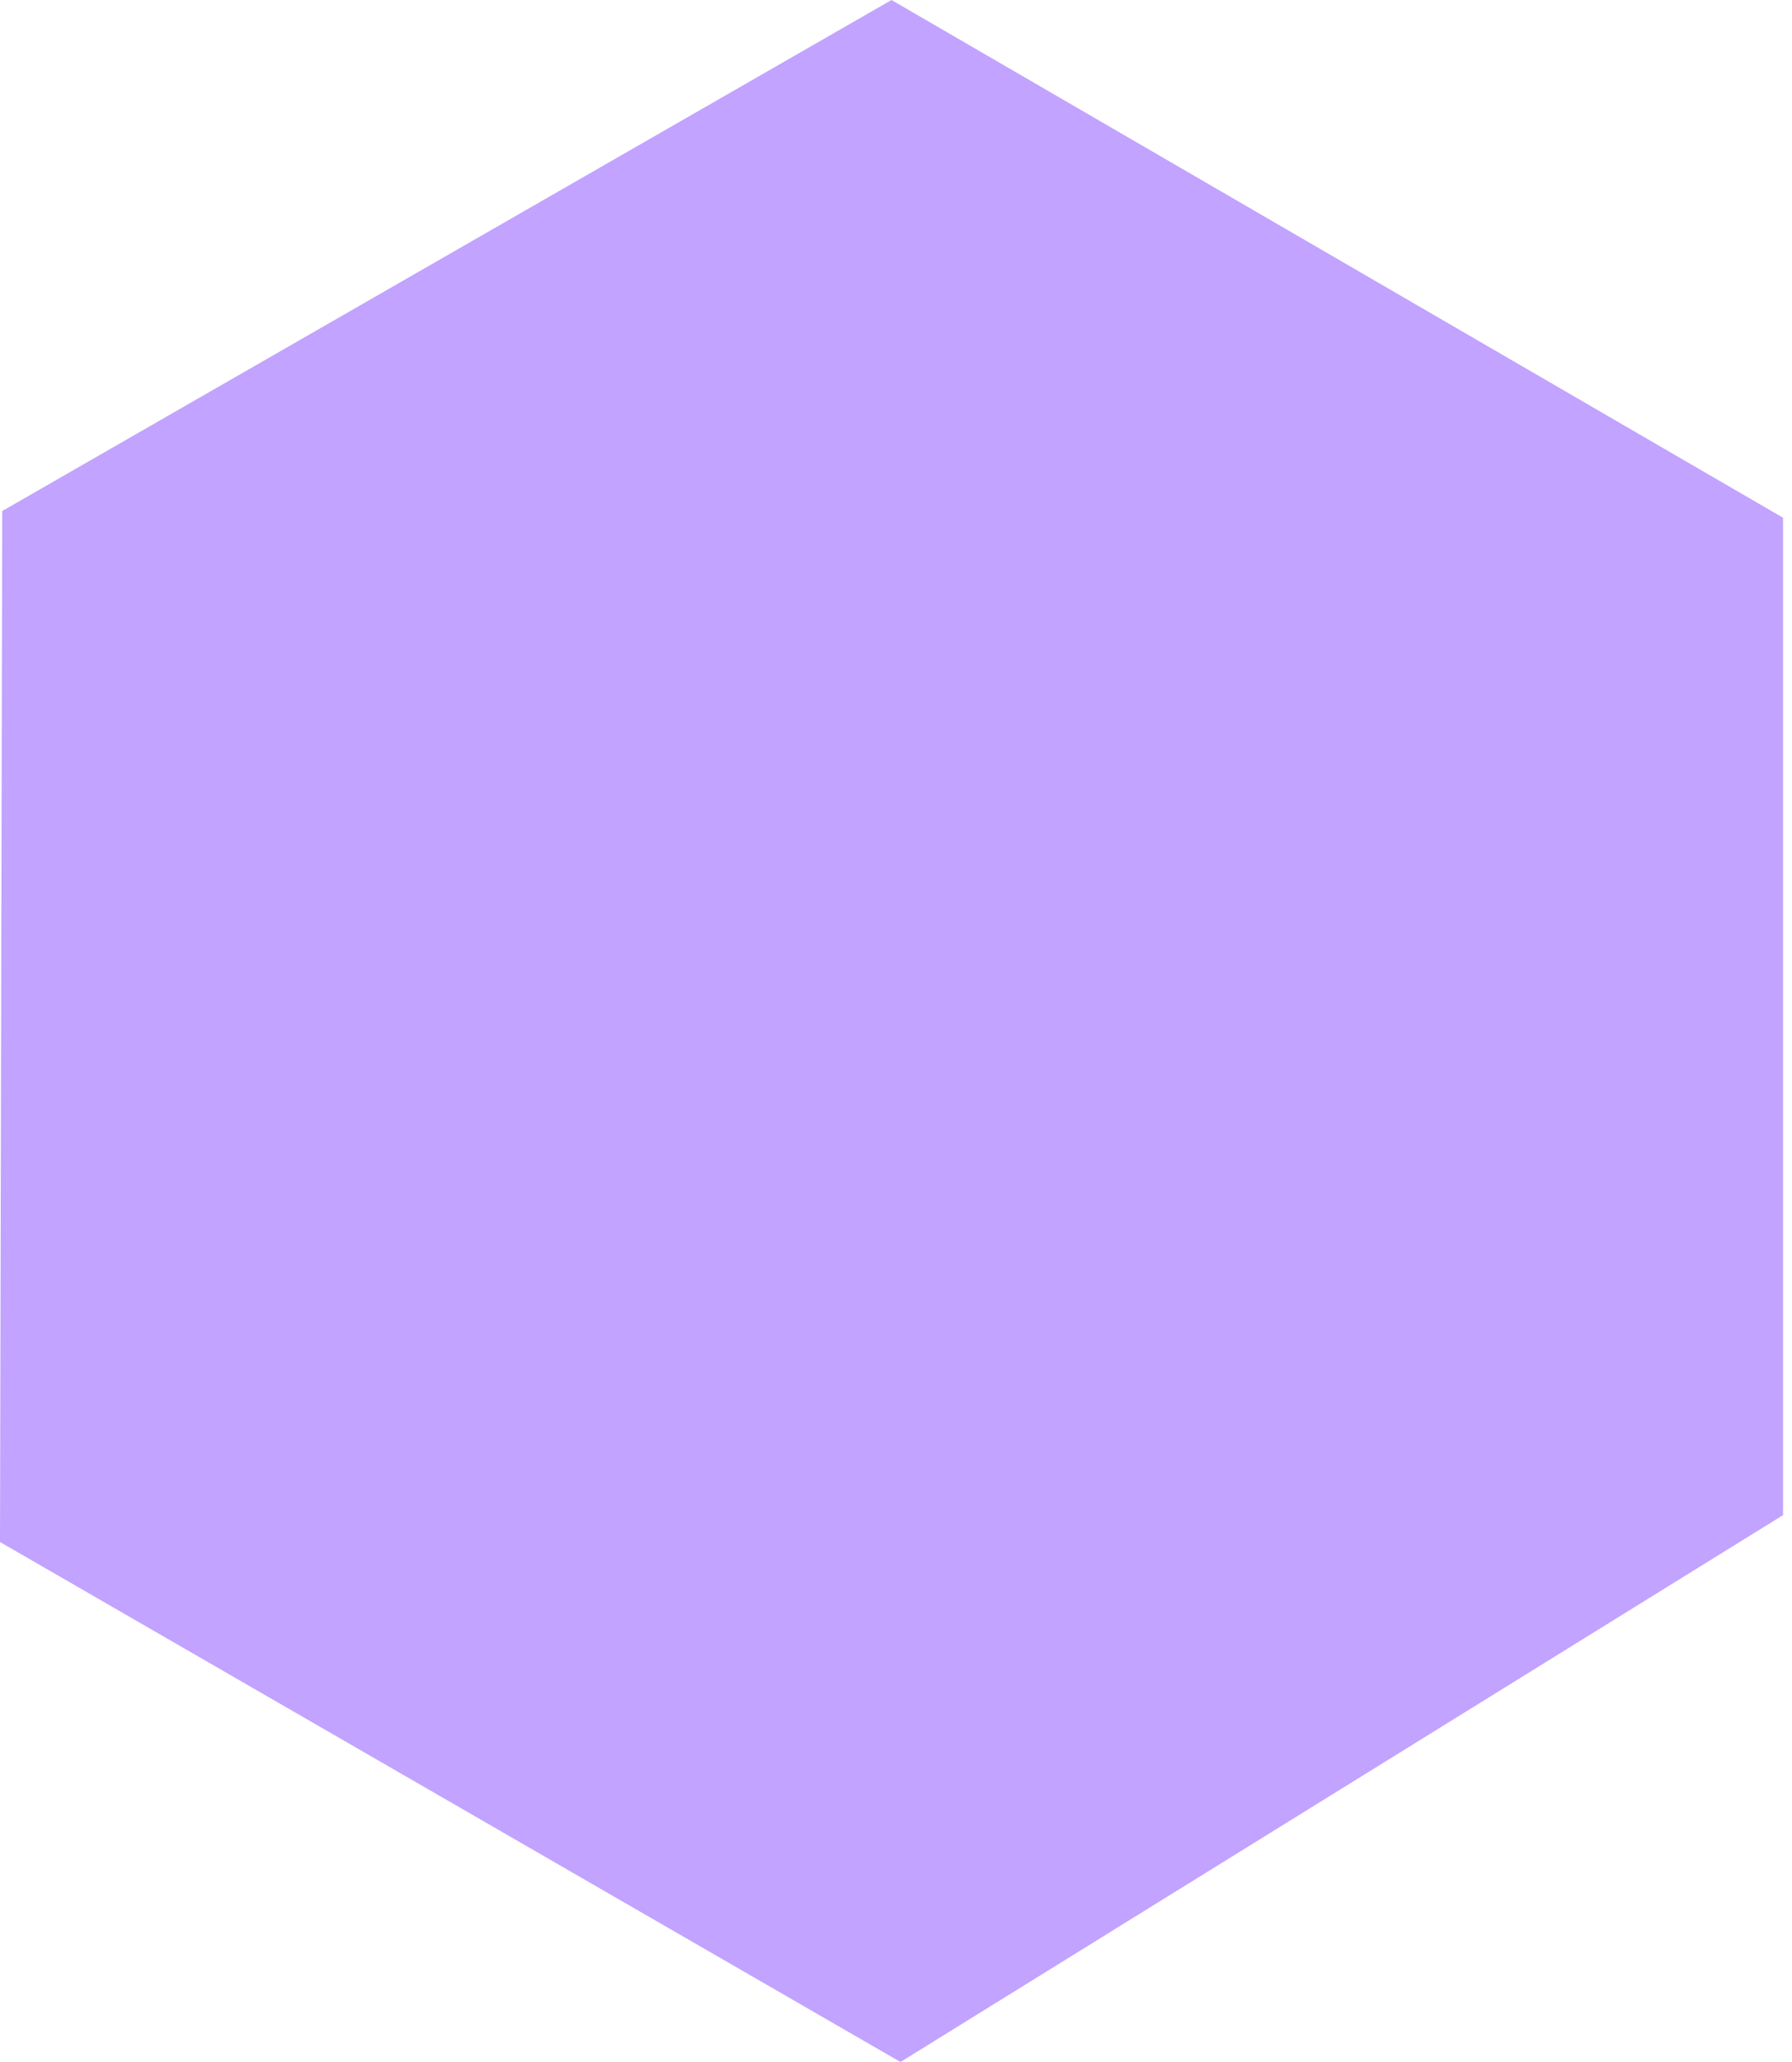 <svg xmlns="http://www.w3.org/2000/svg" width="80" height="92" viewBox="0 0 80 92" fill="none"><g clip-path="url(#clip0_822_8243)"><path d="M39.8 0L79.6 23.1V67.6L40.2 92L0 68.8L0.1 22.8L39.8 0Z" fill="#C2A3FF"></path></g><defs><clipPath id="clip0_822_8243"><rect width="79.6" height="92" fill="white"></rect></clipPath></defs></svg>